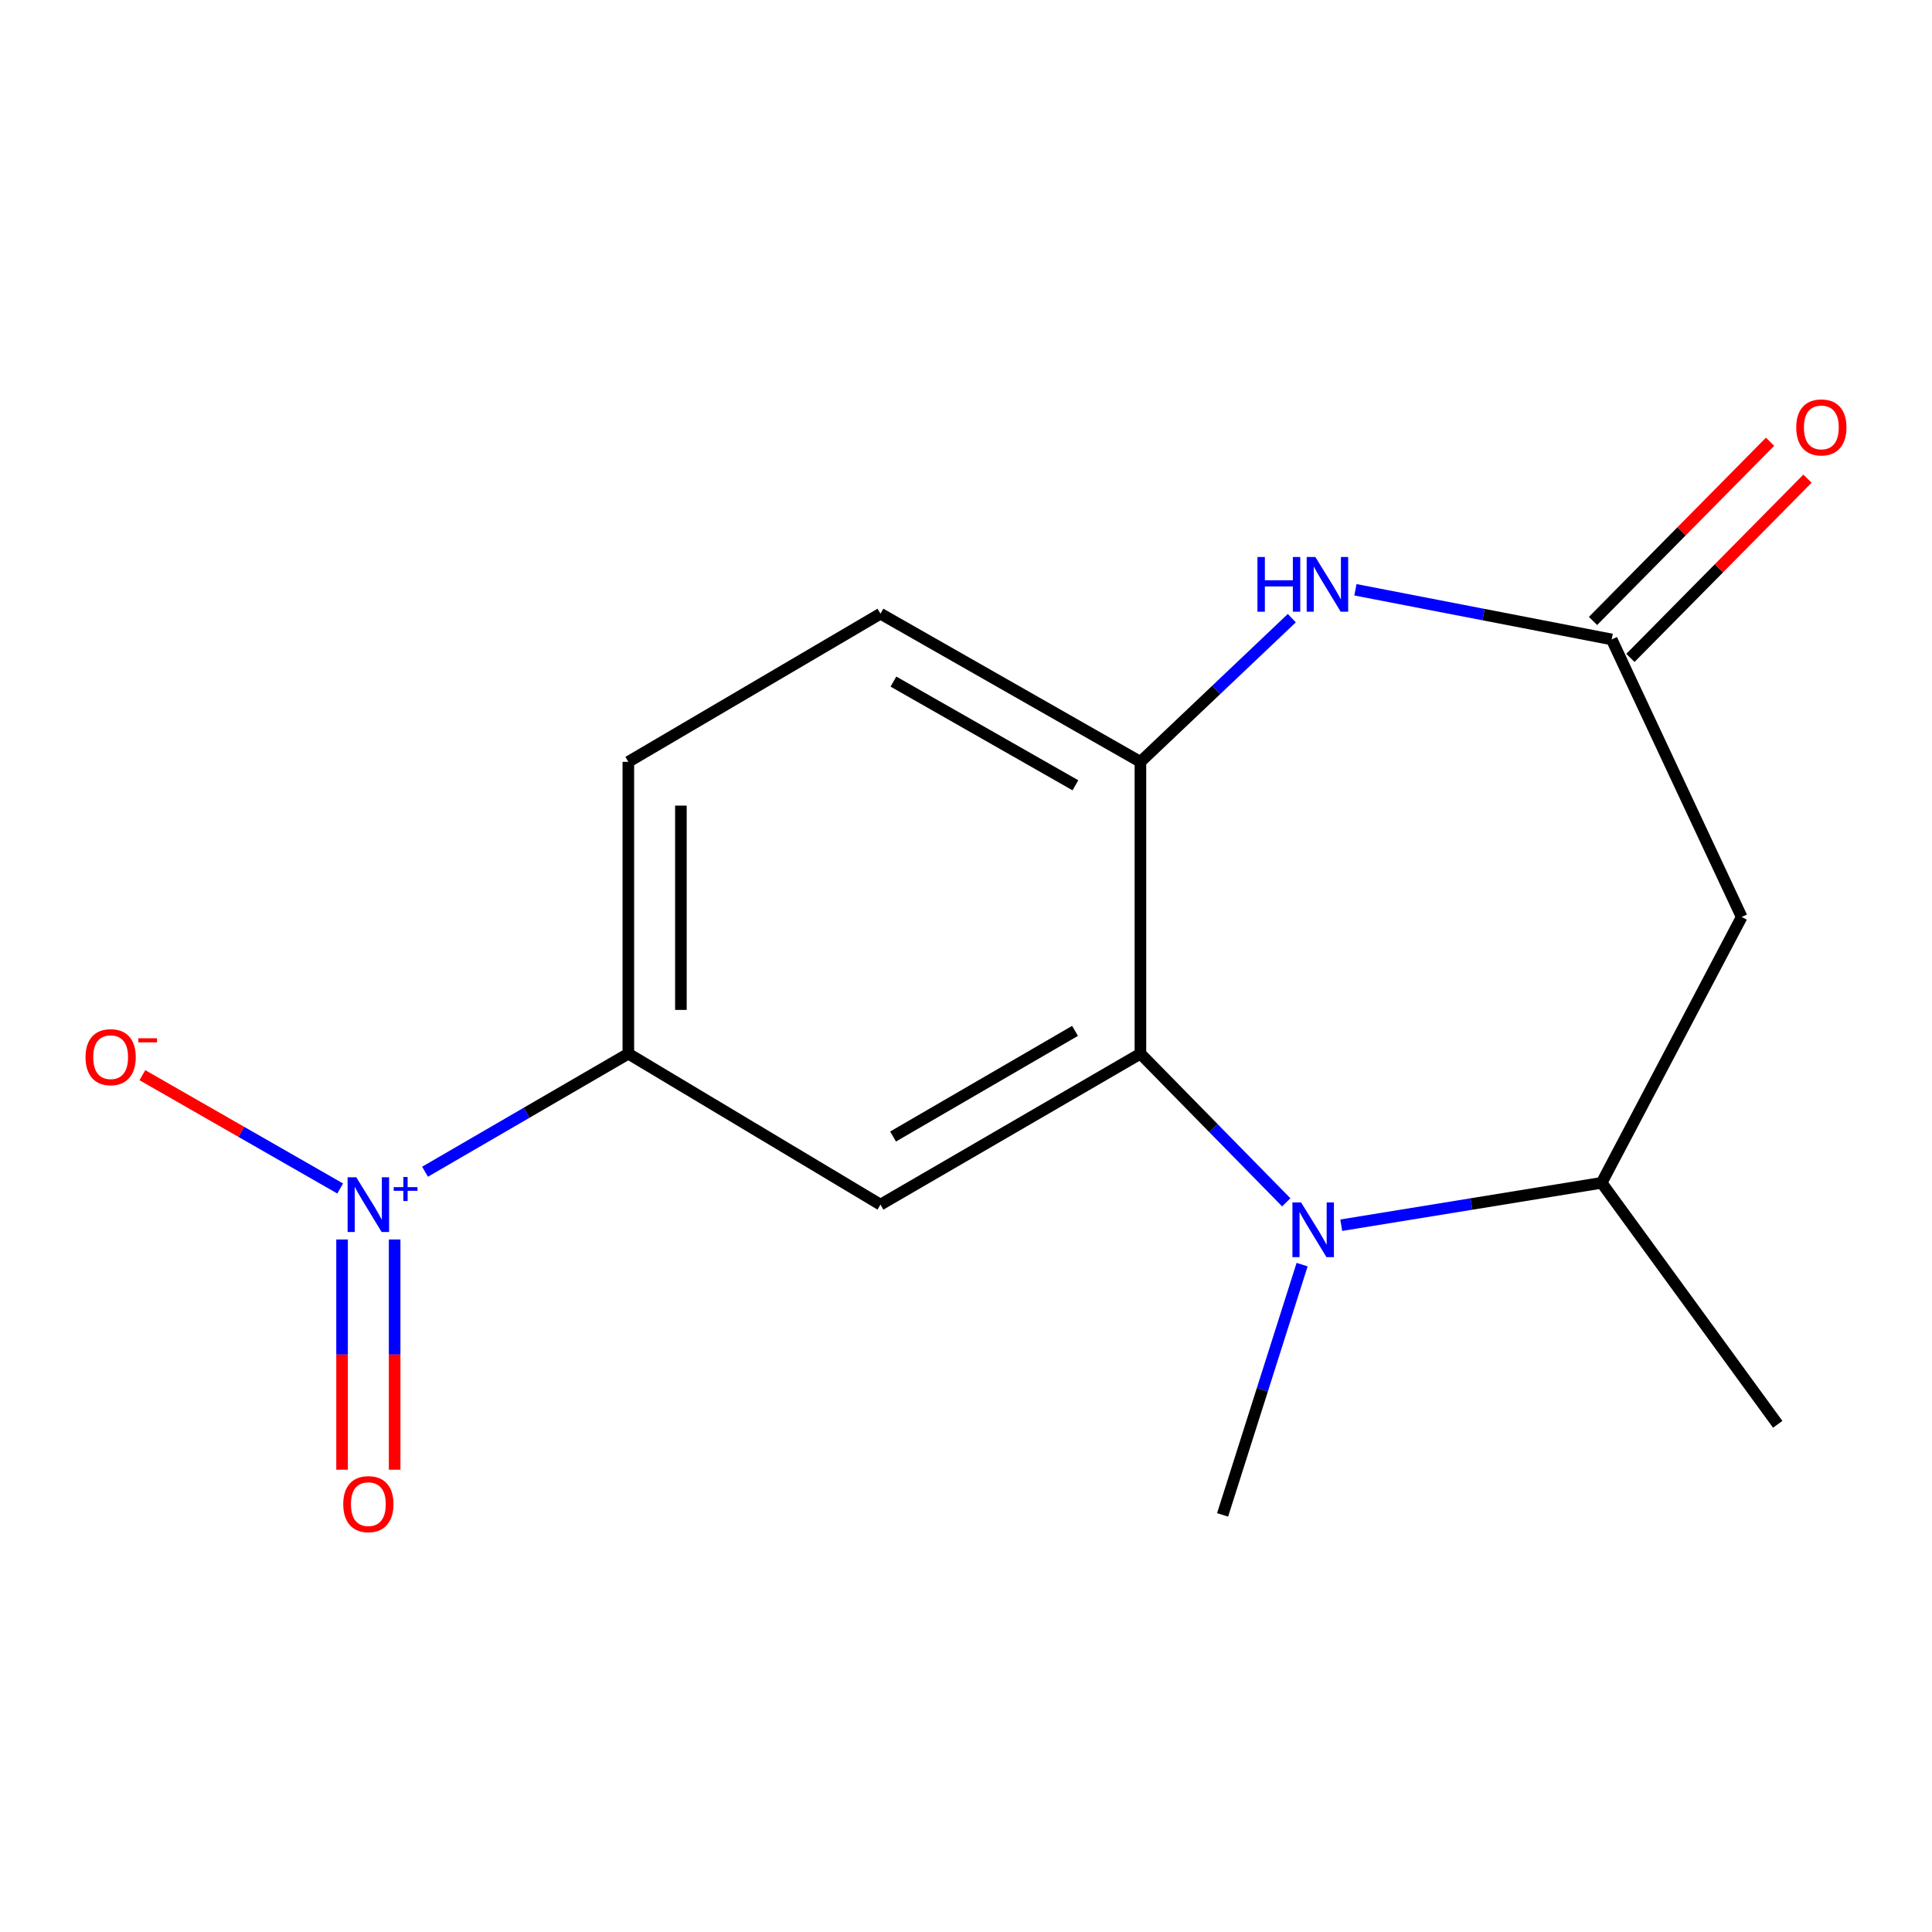 <?xml version='1.0' encoding='iso-8859-1'?>
<svg version='1.1' baseProfile='full'
              xmlns='http://www.w3.org/2000/svg'
                      xmlns:rdkit='http://www.rdkit.org/xml'
                      xmlns:xlink='http://www.w3.org/1999/xlink'
                  xml:space='preserve'
width='1000px' height='1000px' viewBox='0 0 1000 1000'>
<!-- END OF HEADER -->
<rect style='opacity:1.0;fill:#FFFFFF;stroke:none' width='1000' height='1000' x='0' y='0'> </rect>
<path class='bond-0' d='M 665.768,622.328 L 628.024,583.857' style='fill:none;fill-rule:evenodd;stroke:#0000FF;stroke-width:6px;stroke-linecap:butt;stroke-linejoin:miter;stroke-opacity:1' />
<path class='bond-0' d='M 628.024,583.857 L 590.281,545.386' style='fill:none;fill-rule:evenodd;stroke:#000000;stroke-width:6px;stroke-linecap:butt;stroke-linejoin:miter;stroke-opacity:1' />
<path class='bond-8' d='M 694.222,634.165 L 761.613,623.194' style='fill:none;fill-rule:evenodd;stroke:#0000FF;stroke-width:6px;stroke-linecap:butt;stroke-linejoin:miter;stroke-opacity:1' />
<path class='bond-8' d='M 761.613,623.194 L 829.004,612.224' style='fill:none;fill-rule:evenodd;stroke:#000000;stroke-width:6px;stroke-linecap:butt;stroke-linejoin:miter;stroke-opacity:1' />
<path class='bond-14' d='M 673.971,654.56 L 653.393,719.334' style='fill:none;fill-rule:evenodd;stroke:#0000FF;stroke-width:6px;stroke-linecap:butt;stroke-linejoin:miter;stroke-opacity:1' />
<path class='bond-14' d='M 653.393,719.334 L 632.814,784.109' style='fill:none;fill-rule:evenodd;stroke:#000000;stroke-width:6px;stroke-linecap:butt;stroke-linejoin:miter;stroke-opacity:1' />
<path class='bond-3' d='M 590.281,545.386 L 455.729,623.515' style='fill:none;fill-rule:evenodd;stroke:#000000;stroke-width:6px;stroke-linecap:butt;stroke-linejoin:miter;stroke-opacity:1' />
<path class='bond-3' d='M 556.436,533.578 L 462.25,588.267' style='fill:none;fill-rule:evenodd;stroke:#000000;stroke-width:6px;stroke-linecap:butt;stroke-linejoin:miter;stroke-opacity:1' />
<path class='bond-5' d='M 590.281,545.386 L 590.281,394.329' style='fill:none;fill-rule:evenodd;stroke:#000000;stroke-width:6px;stroke-linecap:butt;stroke-linejoin:miter;stroke-opacity:1' />
<path class='bond-1' d='M 219.995,606.483 L 272.612,575.935' style='fill:none;fill-rule:evenodd;stroke:#0000FF;stroke-width:6px;stroke-linecap:butt;stroke-linejoin:miter;stroke-opacity:1' />
<path class='bond-1' d='M 272.612,575.935 L 325.228,545.386' style='fill:none;fill-rule:evenodd;stroke:#000000;stroke-width:6px;stroke-linecap:butt;stroke-linejoin:miter;stroke-opacity:1' />
<path class='bond-9' d='M 176.078,615.161 L 124.886,585.839' style='fill:none;fill-rule:evenodd;stroke:#0000FF;stroke-width:6px;stroke-linecap:butt;stroke-linejoin:miter;stroke-opacity:1' />
<path class='bond-9' d='M 124.886,585.839 L 73.695,556.516' style='fill:none;fill-rule:evenodd;stroke:#FF0000;stroke-width:6px;stroke-linecap:butt;stroke-linejoin:miter;stroke-opacity:1' />
<path class='bond-10' d='M 177.057,641.548 L 177.057,701.131' style='fill:none;fill-rule:evenodd;stroke:#0000FF;stroke-width:6px;stroke-linecap:butt;stroke-linejoin:miter;stroke-opacity:1' />
<path class='bond-10' d='M 177.057,701.131 L 177.057,760.714' style='fill:none;fill-rule:evenodd;stroke:#FF0000;stroke-width:6px;stroke-linecap:butt;stroke-linejoin:miter;stroke-opacity:1' />
<path class='bond-10' d='M 204.264,641.548 L 204.264,701.131' style='fill:none;fill-rule:evenodd;stroke:#0000FF;stroke-width:6px;stroke-linecap:butt;stroke-linejoin:miter;stroke-opacity:1' />
<path class='bond-10' d='M 204.264,701.131 L 204.264,760.714' style='fill:none;fill-rule:evenodd;stroke:#FF0000;stroke-width:6px;stroke-linecap:butt;stroke-linejoin:miter;stroke-opacity:1' />
<path class='bond-2' d='M 668.641,319.957 L 629.461,357.143' style='fill:none;fill-rule:evenodd;stroke:#0000FF;stroke-width:6px;stroke-linecap:butt;stroke-linejoin:miter;stroke-opacity:1' />
<path class='bond-2' d='M 629.461,357.143 L 590.281,394.329' style='fill:none;fill-rule:evenodd;stroke:#000000;stroke-width:6px;stroke-linecap:butt;stroke-linejoin:miter;stroke-opacity:1' />
<path class='bond-16' d='M 701.563,305.268 L 767.891,318.118' style='fill:none;fill-rule:evenodd;stroke:#0000FF;stroke-width:6px;stroke-linecap:butt;stroke-linejoin:miter;stroke-opacity:1' />
<path class='bond-16' d='M 767.891,318.118 L 834.218,330.968' style='fill:none;fill-rule:evenodd;stroke:#000000;stroke-width:6px;stroke-linecap:butt;stroke-linejoin:miter;stroke-opacity:1' />
<path class='bond-6' d='M 455.729,623.515 L 325.228,545.386' style='fill:none;fill-rule:evenodd;stroke:#000000;stroke-width:6px;stroke-linecap:butt;stroke-linejoin:miter;stroke-opacity:1' />
<path class='bond-4' d='M 834.218,330.968 L 901.494,474.634' style='fill:none;fill-rule:evenodd;stroke:#000000;stroke-width:6px;stroke-linecap:butt;stroke-linejoin:miter;stroke-opacity:1' />
<path class='bond-11' d='M 843.895,340.529 L 889.72,294.149' style='fill:none;fill-rule:evenodd;stroke:#000000;stroke-width:6px;stroke-linecap:butt;stroke-linejoin:miter;stroke-opacity:1' />
<path class='bond-11' d='M 889.72,294.149 L 935.545,247.769' style='fill:none;fill-rule:evenodd;stroke:#FF0000;stroke-width:6px;stroke-linecap:butt;stroke-linejoin:miter;stroke-opacity:1' />
<path class='bond-11' d='M 824.542,321.407 L 870.366,275.027' style='fill:none;fill-rule:evenodd;stroke:#000000;stroke-width:6px;stroke-linecap:butt;stroke-linejoin:miter;stroke-opacity:1' />
<path class='bond-11' d='M 870.366,275.027 L 916.191,228.647' style='fill:none;fill-rule:evenodd;stroke:#FF0000;stroke-width:6px;stroke-linecap:butt;stroke-linejoin:miter;stroke-opacity:1' />
<path class='bond-12' d='M 590.281,394.329 L 455.729,317.652' style='fill:none;fill-rule:evenodd;stroke:#000000;stroke-width:6px;stroke-linecap:butt;stroke-linejoin:miter;stroke-opacity:1' />
<path class='bond-12' d='M 556.627,406.465 L 462.441,352.791' style='fill:none;fill-rule:evenodd;stroke:#000000;stroke-width:6px;stroke-linecap:butt;stroke-linejoin:miter;stroke-opacity:1' />
<path class='bond-17' d='M 325.228,545.386 L 325.228,394.329' style='fill:none;fill-rule:evenodd;stroke:#000000;stroke-width:6px;stroke-linecap:butt;stroke-linejoin:miter;stroke-opacity:1' />
<path class='bond-17' d='M 352.434,522.728 L 352.434,416.988' style='fill:none;fill-rule:evenodd;stroke:#000000;stroke-width:6px;stroke-linecap:butt;stroke-linejoin:miter;stroke-opacity:1' />
<path class='bond-7' d='M 901.494,474.634 L 829.004,612.224' style='fill:none;fill-rule:evenodd;stroke:#000000;stroke-width:6px;stroke-linecap:butt;stroke-linejoin:miter;stroke-opacity:1' />
<path class='bond-15' d='M 829.004,612.224 L 920.146,737.223' style='fill:none;fill-rule:evenodd;stroke:#000000;stroke-width:6px;stroke-linecap:butt;stroke-linejoin:miter;stroke-opacity:1' />
<path class='bond-13' d='M 455.729,317.652 L 325.228,394.329' style='fill:none;fill-rule:evenodd;stroke:#000000;stroke-width:6px;stroke-linecap:butt;stroke-linejoin:miter;stroke-opacity:1' />
<path  class='atom-0' d='M 673.44 622.368
L 682.72 637.368
Q 683.64 638.848, 685.12 641.528
Q 686.6 644.208, 686.68 644.368
L 686.68 622.368
L 690.44 622.368
L 690.44 650.688
L 686.56 650.688
L 676.6 634.288
Q 675.44 632.368, 674.2 630.168
Q 673 627.968, 672.64 627.288
L 672.64 650.688
L 668.96 650.688
L 668.96 622.368
L 673.44 622.368
' fill='#0000FF'/>
<path  class='atom-2' d='M 184.401 609.355
L 193.681 624.355
Q 194.601 625.835, 196.081 628.515
Q 197.561 631.195, 197.641 631.355
L 197.641 609.355
L 201.401 609.355
L 201.401 637.675
L 197.521 637.675
L 187.561 621.275
Q 186.401 619.355, 185.161 617.155
Q 183.961 614.955, 183.601 614.275
L 183.601 637.675
L 179.921 637.675
L 179.921 609.355
L 184.401 609.355
' fill='#0000FF'/>
<path  class='atom-2' d='M 203.777 614.459
L 208.766 614.459
L 208.766 609.206
L 210.984 609.206
L 210.984 614.459
L 216.105 614.459
L 216.105 616.36
L 210.984 616.36
L 210.984 621.64
L 208.766 621.64
L 208.766 616.36
L 203.777 616.36
L 203.777 614.459
' fill='#0000FF'/>
<path  class='atom-3' d='M 650.856 288.301
L 654.696 288.301
L 654.696 300.341
L 669.176 300.341
L 669.176 288.301
L 673.016 288.301
L 673.016 316.621
L 669.176 316.621
L 669.176 303.541
L 654.696 303.541
L 654.696 316.621
L 650.856 316.621
L 650.856 288.301
' fill='#0000FF'/>
<path  class='atom-3' d='M 680.816 288.301
L 690.096 303.301
Q 691.016 304.781, 692.496 307.461
Q 693.976 310.141, 694.056 310.301
L 694.056 288.301
L 697.816 288.301
L 697.816 316.621
L 693.936 316.621
L 683.976 300.221
Q 682.816 298.301, 681.576 296.101
Q 680.376 293.901, 680.016 293.221
L 680.016 316.621
L 676.336 316.621
L 676.336 288.301
L 680.816 288.301
' fill='#0000FF'/>
<path  class='atom-10' d='M 44.273 547.189
Q 44.273 540.389, 47.633 536.589
Q 50.992 532.789, 57.273 532.789
Q 63.553 532.789, 66.912 536.589
Q 70.272 540.389, 70.272 547.189
Q 70.272 554.069, 66.873 557.989
Q 63.472 561.869, 57.273 561.869
Q 51.032 561.869, 47.633 557.989
Q 44.273 554.109, 44.273 547.189
M 57.273 558.669
Q 61.593 558.669, 63.913 555.789
Q 66.272 552.869, 66.272 547.189
Q 66.272 541.629, 63.913 538.829
Q 61.593 535.989, 57.273 535.989
Q 52.953 535.989, 50.593 538.789
Q 48.273 541.589, 48.273 547.189
Q 48.273 552.909, 50.593 555.789
Q 52.953 558.669, 57.273 558.669
' fill='#FF0000'/>
<path  class='atom-10' d='M 71.593 537.412
L 81.281 537.412
L 81.281 539.524
L 71.593 539.524
L 71.593 537.412
' fill='#FF0000'/>
<path  class='atom-11' d='M 177.661 778.536
Q 177.661 771.736, 181.021 767.936
Q 184.381 764.136, 190.661 764.136
Q 196.941 764.136, 200.301 767.936
Q 203.661 771.736, 203.661 778.536
Q 203.661 785.416, 200.261 789.336
Q 196.861 793.216, 190.661 793.216
Q 184.421 793.216, 181.021 789.336
Q 177.661 785.456, 177.661 778.536
M 190.661 790.016
Q 194.981 790.016, 197.301 787.136
Q 199.661 784.216, 199.661 778.536
Q 199.661 772.976, 197.301 770.176
Q 194.981 767.336, 190.661 767.336
Q 186.341 767.336, 183.981 770.136
Q 181.661 772.936, 181.661 778.536
Q 181.661 784.256, 183.981 787.136
Q 186.341 790.016, 190.661 790.016
' fill='#FF0000'/>
<path  class='atom-12' d='M 929.727 221.224
Q 929.727 214.424, 933.087 210.624
Q 936.447 206.824, 942.727 206.824
Q 949.007 206.824, 952.367 210.624
Q 955.727 214.424, 955.727 221.224
Q 955.727 228.104, 952.327 232.024
Q 948.927 235.904, 942.727 235.904
Q 936.487 235.904, 933.087 232.024
Q 929.727 228.144, 929.727 221.224
M 942.727 232.704
Q 947.047 232.704, 949.367 229.824
Q 951.727 226.904, 951.727 221.224
Q 951.727 215.664, 949.367 212.864
Q 947.047 210.024, 942.727 210.024
Q 938.407 210.024, 936.047 212.824
Q 933.727 215.624, 933.727 221.224
Q 933.727 226.944, 936.047 229.824
Q 938.407 232.704, 942.727 232.704
' fill='#FF0000'/>
</svg>
